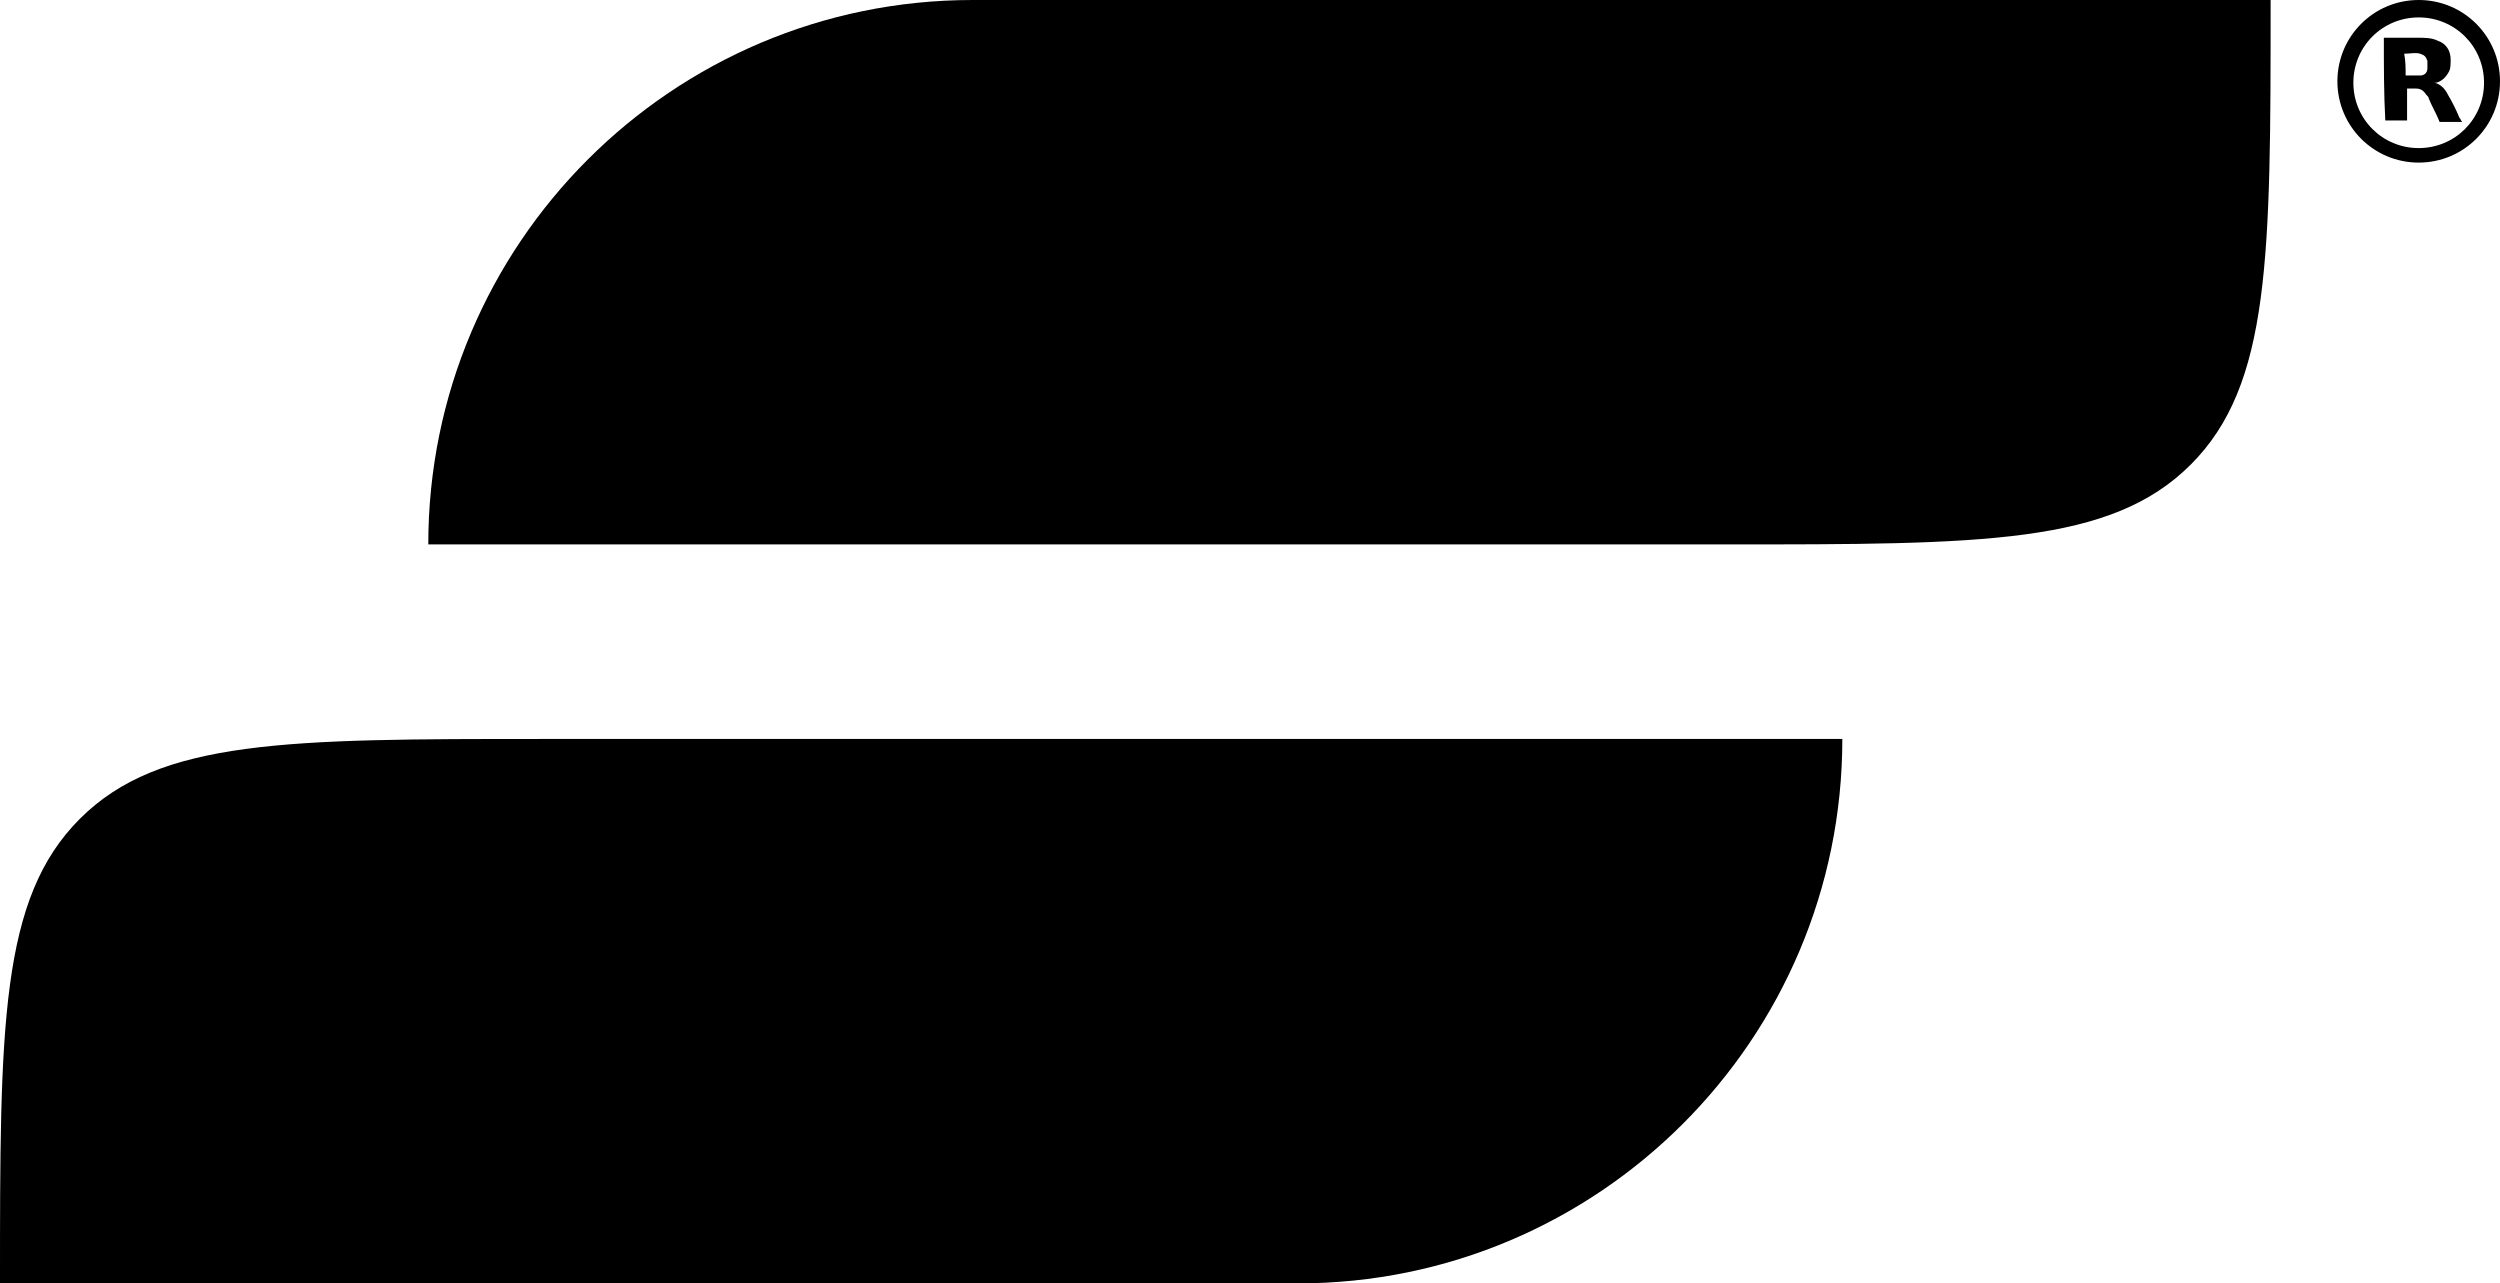 <?xml version="1.0" encoding="UTF-8"?><svg id="Layer_1" data-name="Layer 1" xmlns="http://www.w3.org/2000/svg" viewBox="0 0 172.2 88.4"><defs><style>.cls-1 {
        stroke-width: 0px;
      }</style></defs><path class="cls-1" d="m156.4,0c0,17.7,0,26.5-5.5,32s-14.3,5.5-32,5.5H29.5C29.5,16.8,46.3,0,67,0h89.4ZM5.5,56.4C0,61.9,0,70.7,0,88.4h89.4c20.7,0,37.5-16.8,37.5-37.5H37.5c-17.7,0-26.5,0-32,5.5Z"/><path class="cls-1" d="m166.6,0c3.1,0,5.6,2.5,5.6,5.6s-2.5,5.6-5.6,5.6-5.6-2.5-5.6-5.6,2.5-5.6,5.6-5.6Zm0,1.2c-2.5,0-4.5,2-4.5,4.5s2,4.5,4.5,4.5,4.5-2,4.5-4.5-2-4.5-4.5-4.5Z"/><path class="cls-1" d="m164.2,2.6h2.4c.4,0,.9,0,1.3.2.6.2.9.7.9,1.3,0,.3,0,.6-.1.8-.2.4-.5.7-.9.8h-.1c.4.1.7.4.9.8.3.5.6,1.1.8,1.6.1.1.1.2.2.3h-1.5q-.1,0-.1-.1c-.2-.5-.5-1-.7-1.5,0-.1-.1-.2-.2-.3-.2-.3-.4-.4-.7-.4h-.6v2.2h-1.5c-.1-1.8-.1-3.7-.1-5.7Zm1.5,2.6h1c.3,0,.5-.2.5-.5v-.5c-.1-.3-.2-.4-.5-.5-.3-.1-.7,0-1.1,0,.1.5.1,1,.1,1.5Z"/></svg>